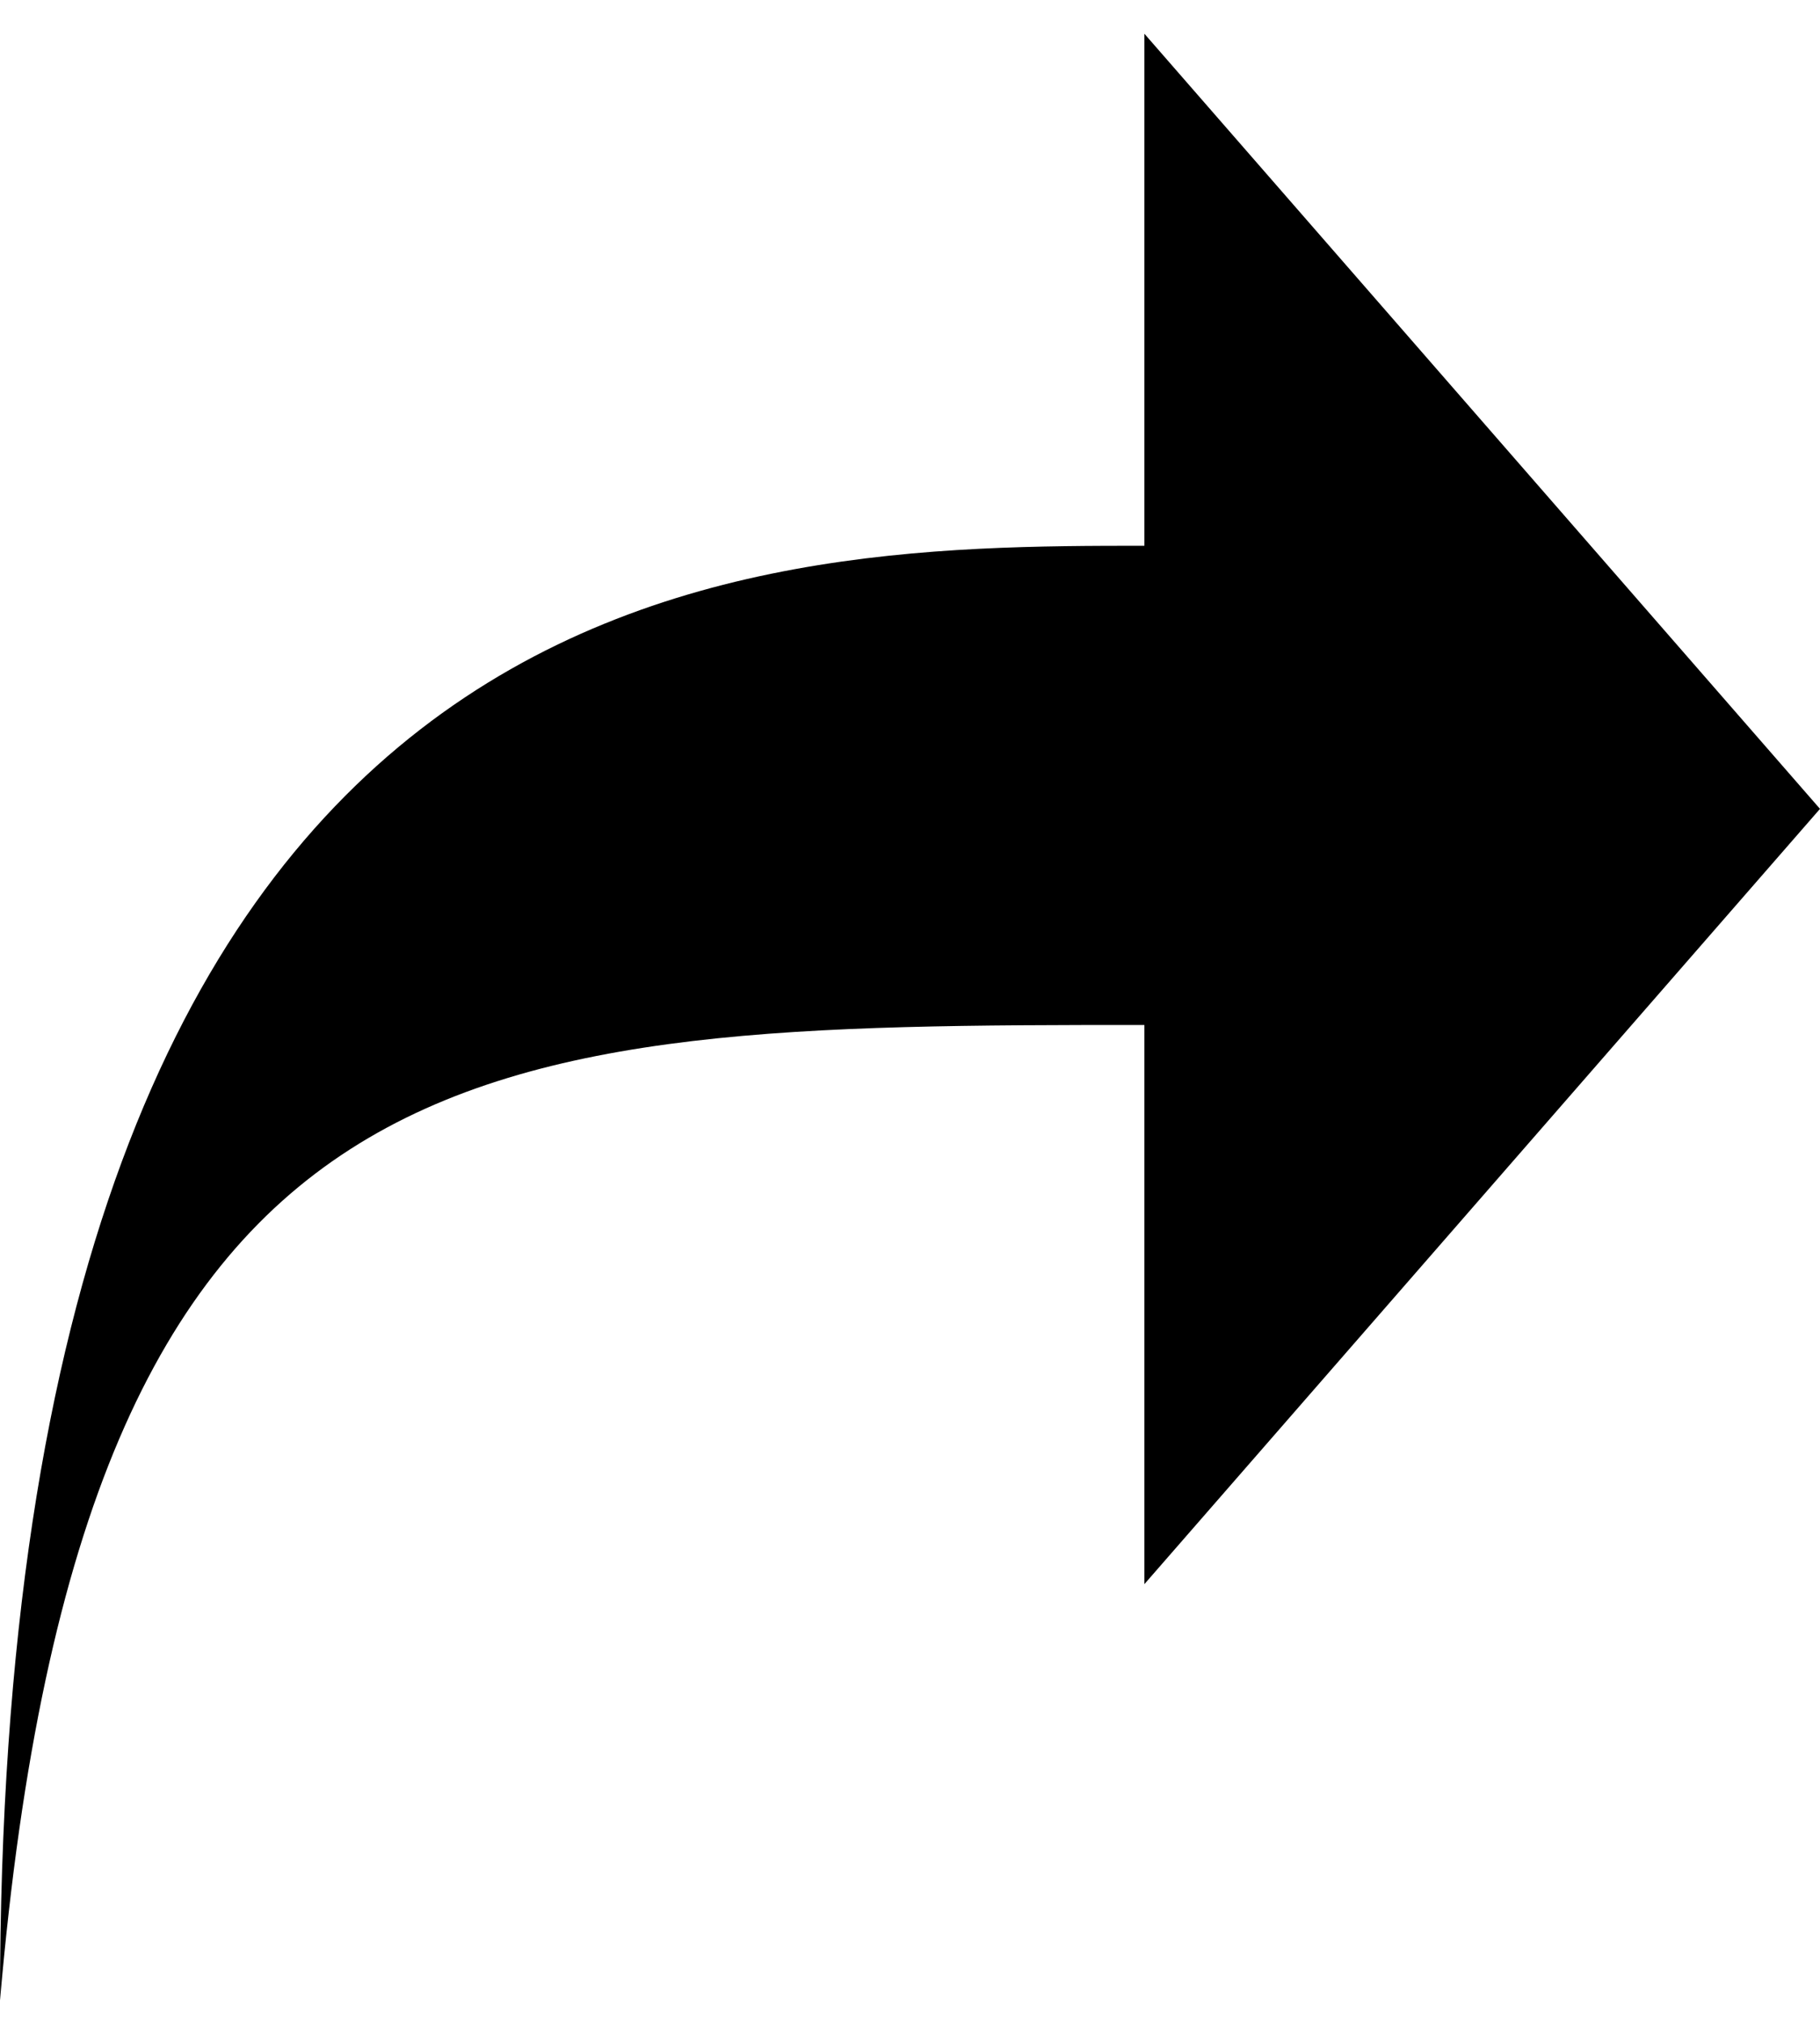 <svg width="27" height="30" viewBox="0 0 27 30" fill="none" xmlns="http://www.w3.org/2000/svg">
  <path d="M16.977 0.5V8.094C10.965 8.094 0 8.17 0 29.667C1.243 15.292 6.954 15.201 16.977 15.201V23.494L27 11.996L16.977 0.5Z" fill="black"/>
</svg>
